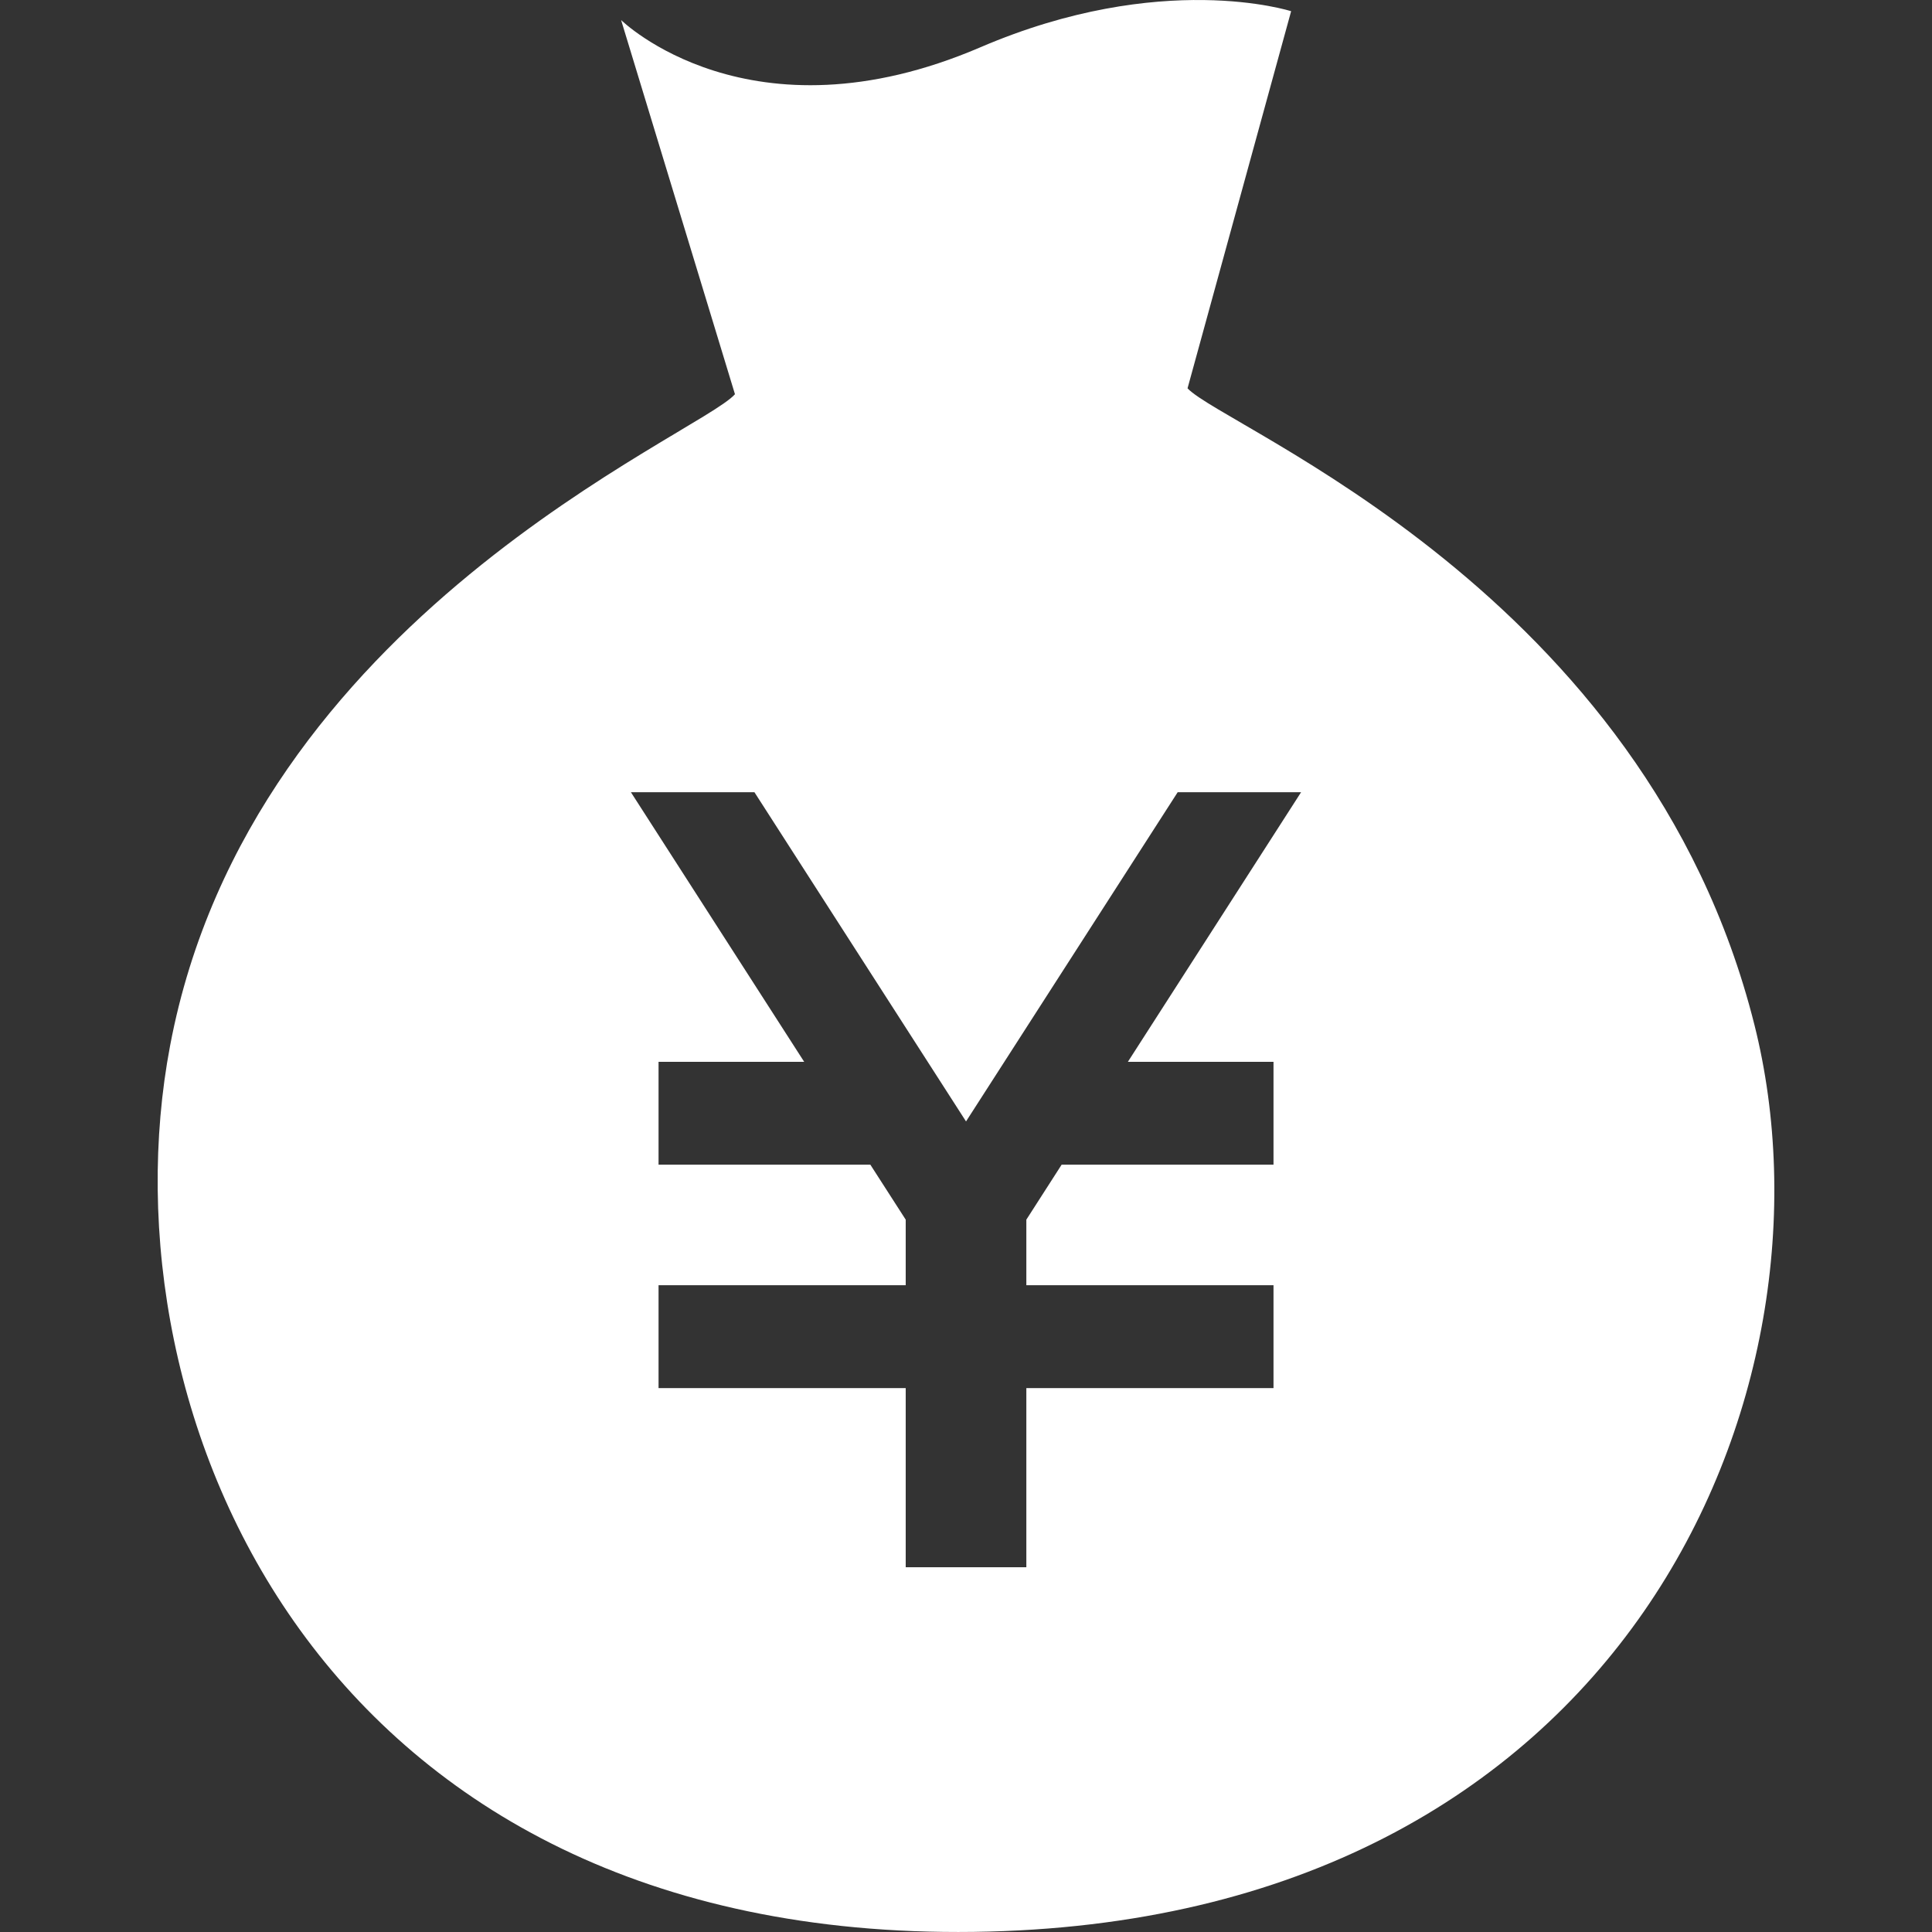 <!--?xml version="1.0" encoding="utf-8"?-->
<!-- Generator: Adobe Illustrator 15.1.0, SVG Export Plug-In . SVG Version: 6.00 Build 0)  -->

<svg version="1.1" id="_x32_" xmlns="http://www.w3.org/2000/svg" xmlns:xlink="http://www.w3.org/1999/xlink" x="0px" y="0px" width="512px" height="512px" viewBox="0 0 512 512" style="width: 48px; height: 48px; opacity: 1;" xml:space="preserve">
<rect x="0" y="0" width="512" height="512" fill="#333333" stroke="none"/>
<style type="text/css">

	.st0{fill:#4B4B4B;}

</style>
<g>
	<path class="st0" d="M464.943,271.596c-28.828-114.938-140.468-158.172-150.234-168.688l27.453-99.938
		c0,0-34.281-11.078-82.359,9.563C198.663,38.784,164.6,5.315,164.6,5.315l30.172,99.156
		c-9.453,10.766-128.203,59.031-149.688,172.609c-18.547,97.703,39.484,237.14,212.922,234.89
		C431.459,509.689,489.193,368.096,464.943,271.596z M337.491,281.393v27.25H281.35l-9.359,14.578v17.375h65.5v27.266h-65.5v47.468
		h-31.969v-47.468h-65.5v-27.266h65.5v-17.375l-9.375-14.578h-56.125v-27.25h38.594l-45.922-71.453h32.734l56.078,87.25
		l56.094-87.25h32.703l-45.906,71.453H337.491z" style="fill: rgb(255, 255, 255);"></path>
</g>
</svg>

